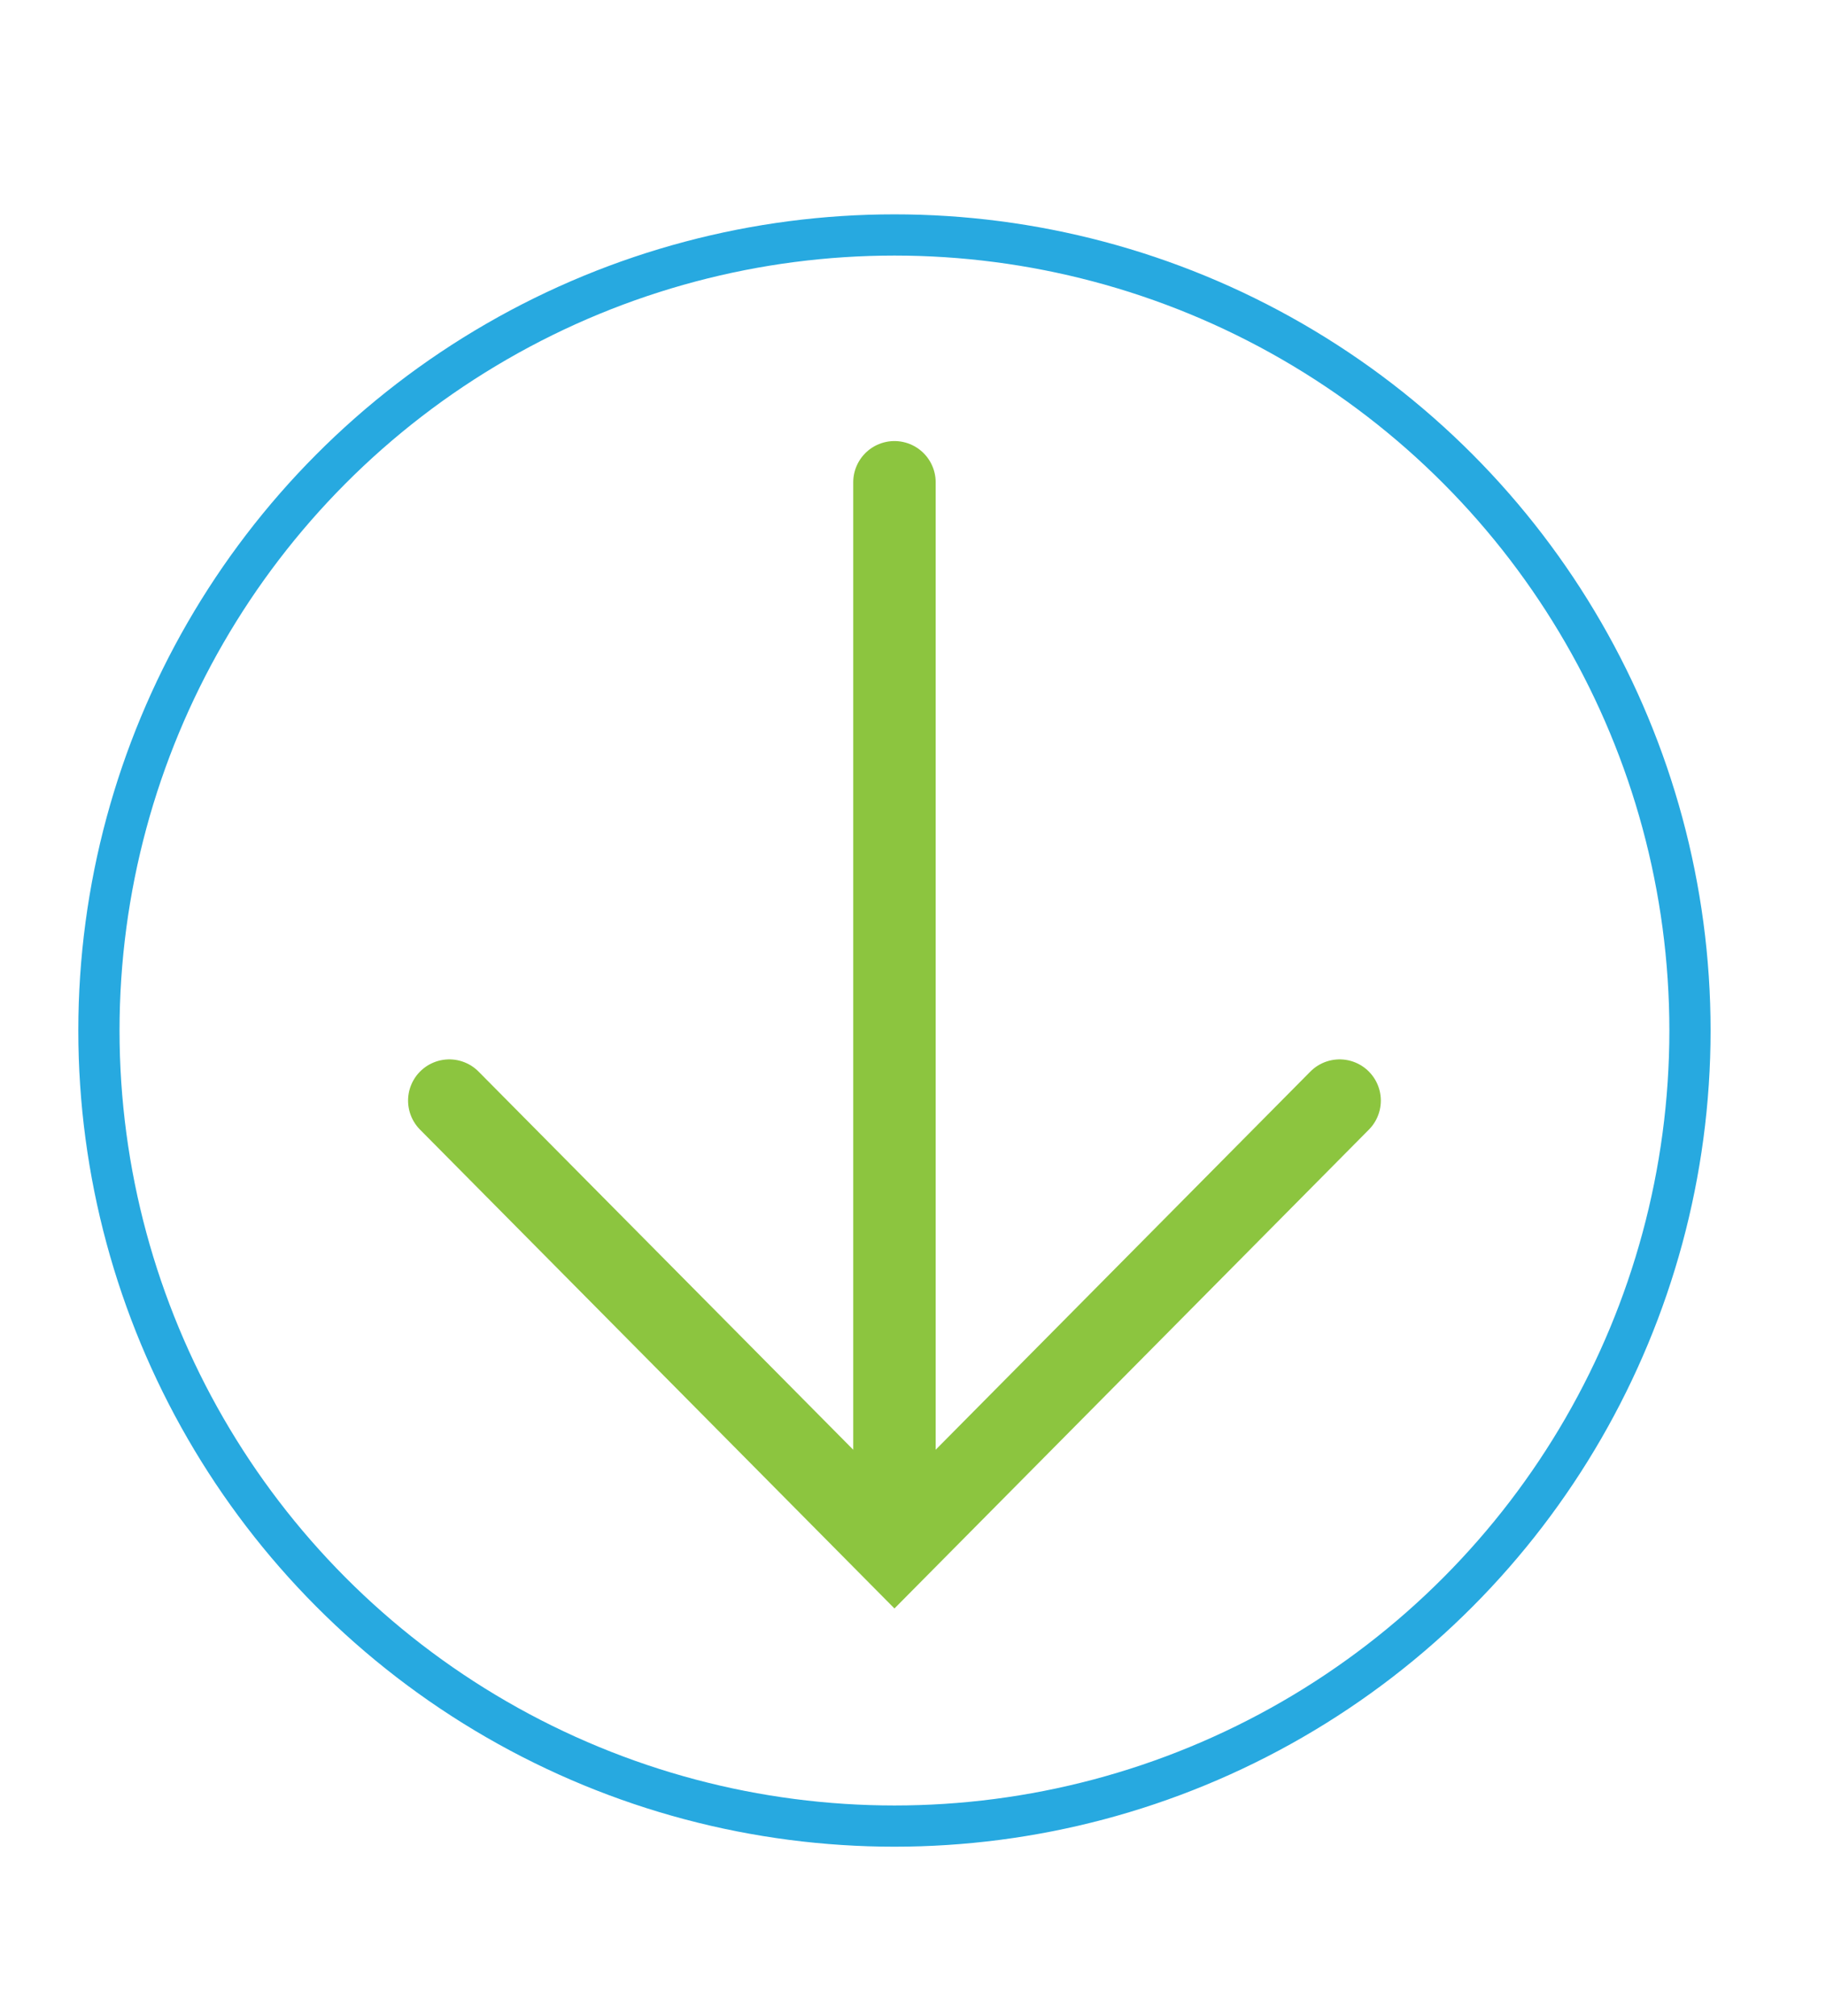 <?xml version="1.0" encoding="utf-8"?>
<!-- Generator: Adobe Illustrator 19.2.0, SVG Export Plug-In . SVG Version: 6.00 Build 0)  -->
<svg version="1.1" id="Download" xmlns="http://www.w3.org/2000/svg" xmlns:xlink="http://www.w3.org/1999/xlink" x="0px" y="0px"
	 viewBox="0 0 44.3 48.9" style="enable-background:new 0 0 44.3 48.9;" xml:space="preserve">
<style type="text/css">
	.st0{fill:none;stroke:#27A9E0;}
	.st1{fill:none;stroke:#8CC53F;stroke-width:2;stroke-linecap:round;}
</style>
<circle class="st0" cx="21.7" cy="25" r="19.3"/>
<line class="st1" x1="21.7" y1="11.7" x2="21.7" y2="36.7"/>
<polyline class="st1" points="10.9,26.7 21.7,37.6 32.5,26.7 "/>
</svg>
